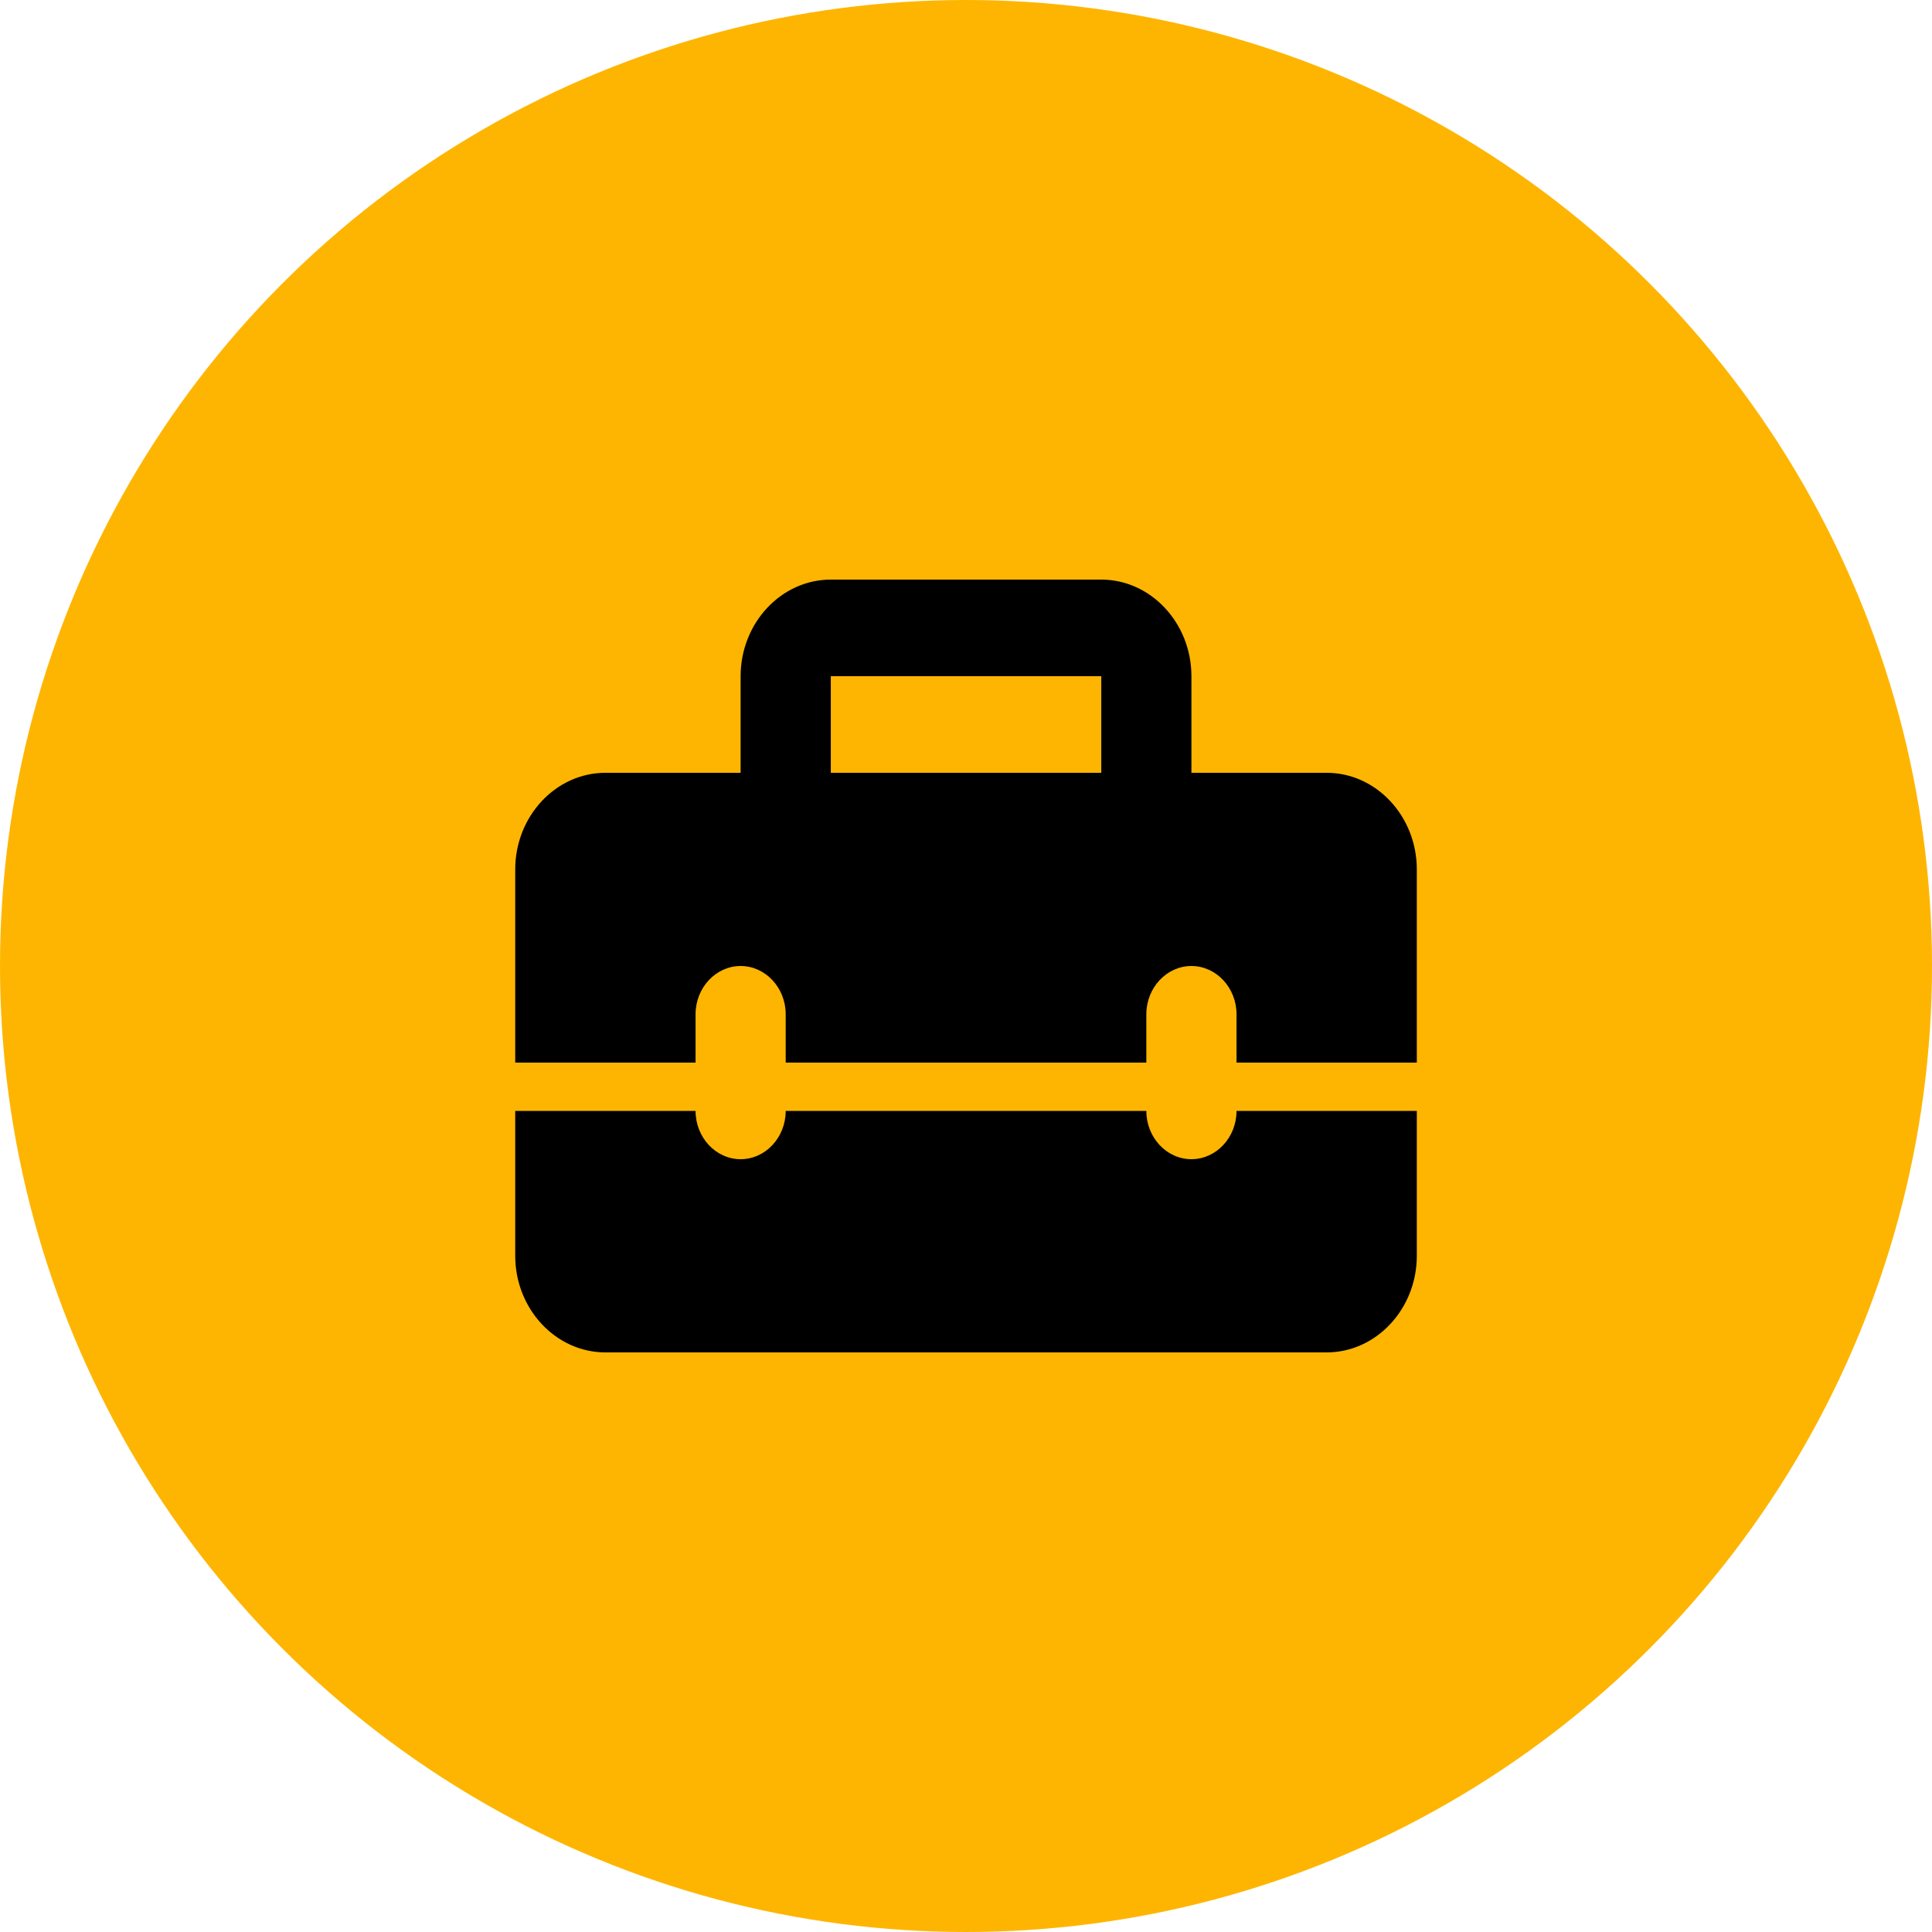 <svg width="50" height="50" viewBox="0 0 50 50" fill="none" xmlns="http://www.w3.org/2000/svg">
<circle cx="25" cy="25" r="25" fill="#FEB501"/>
<path d="M30.834 30C30.192 30 29.667 29.438 29.667 28.75H20.334C20.334 29.438 19.809 30 19.167 30C18.526 30 18.001 29.438 18.001 28.75H13.334V32.5C13.334 33.875 14.384 35 15.667 35H34.334C35.617 35 36.667 33.875 36.667 32.5V28.75H32.001C32.001 29.438 31.476 30 30.834 30ZM34.334 20H30.834V17.5C30.834 16.125 29.784 15 28.501 15H21.501C20.217 15 19.167 16.125 19.167 17.5V20H15.667C14.384 20 13.334 21.125 13.334 22.5V27.5H18.001V26.25C18.001 25.562 18.526 25 19.167 25C19.809 25 20.334 25.562 20.334 26.25V27.5H29.667V26.25C29.667 25.562 30.192 25 30.834 25C31.476 25 32.001 25.562 32.001 26.25V27.5H36.667V22.5C36.667 21.125 35.617 20 34.334 20ZM28.501 20H21.501V17.5H28.501V20Z" fill="black"/>
</svg>
